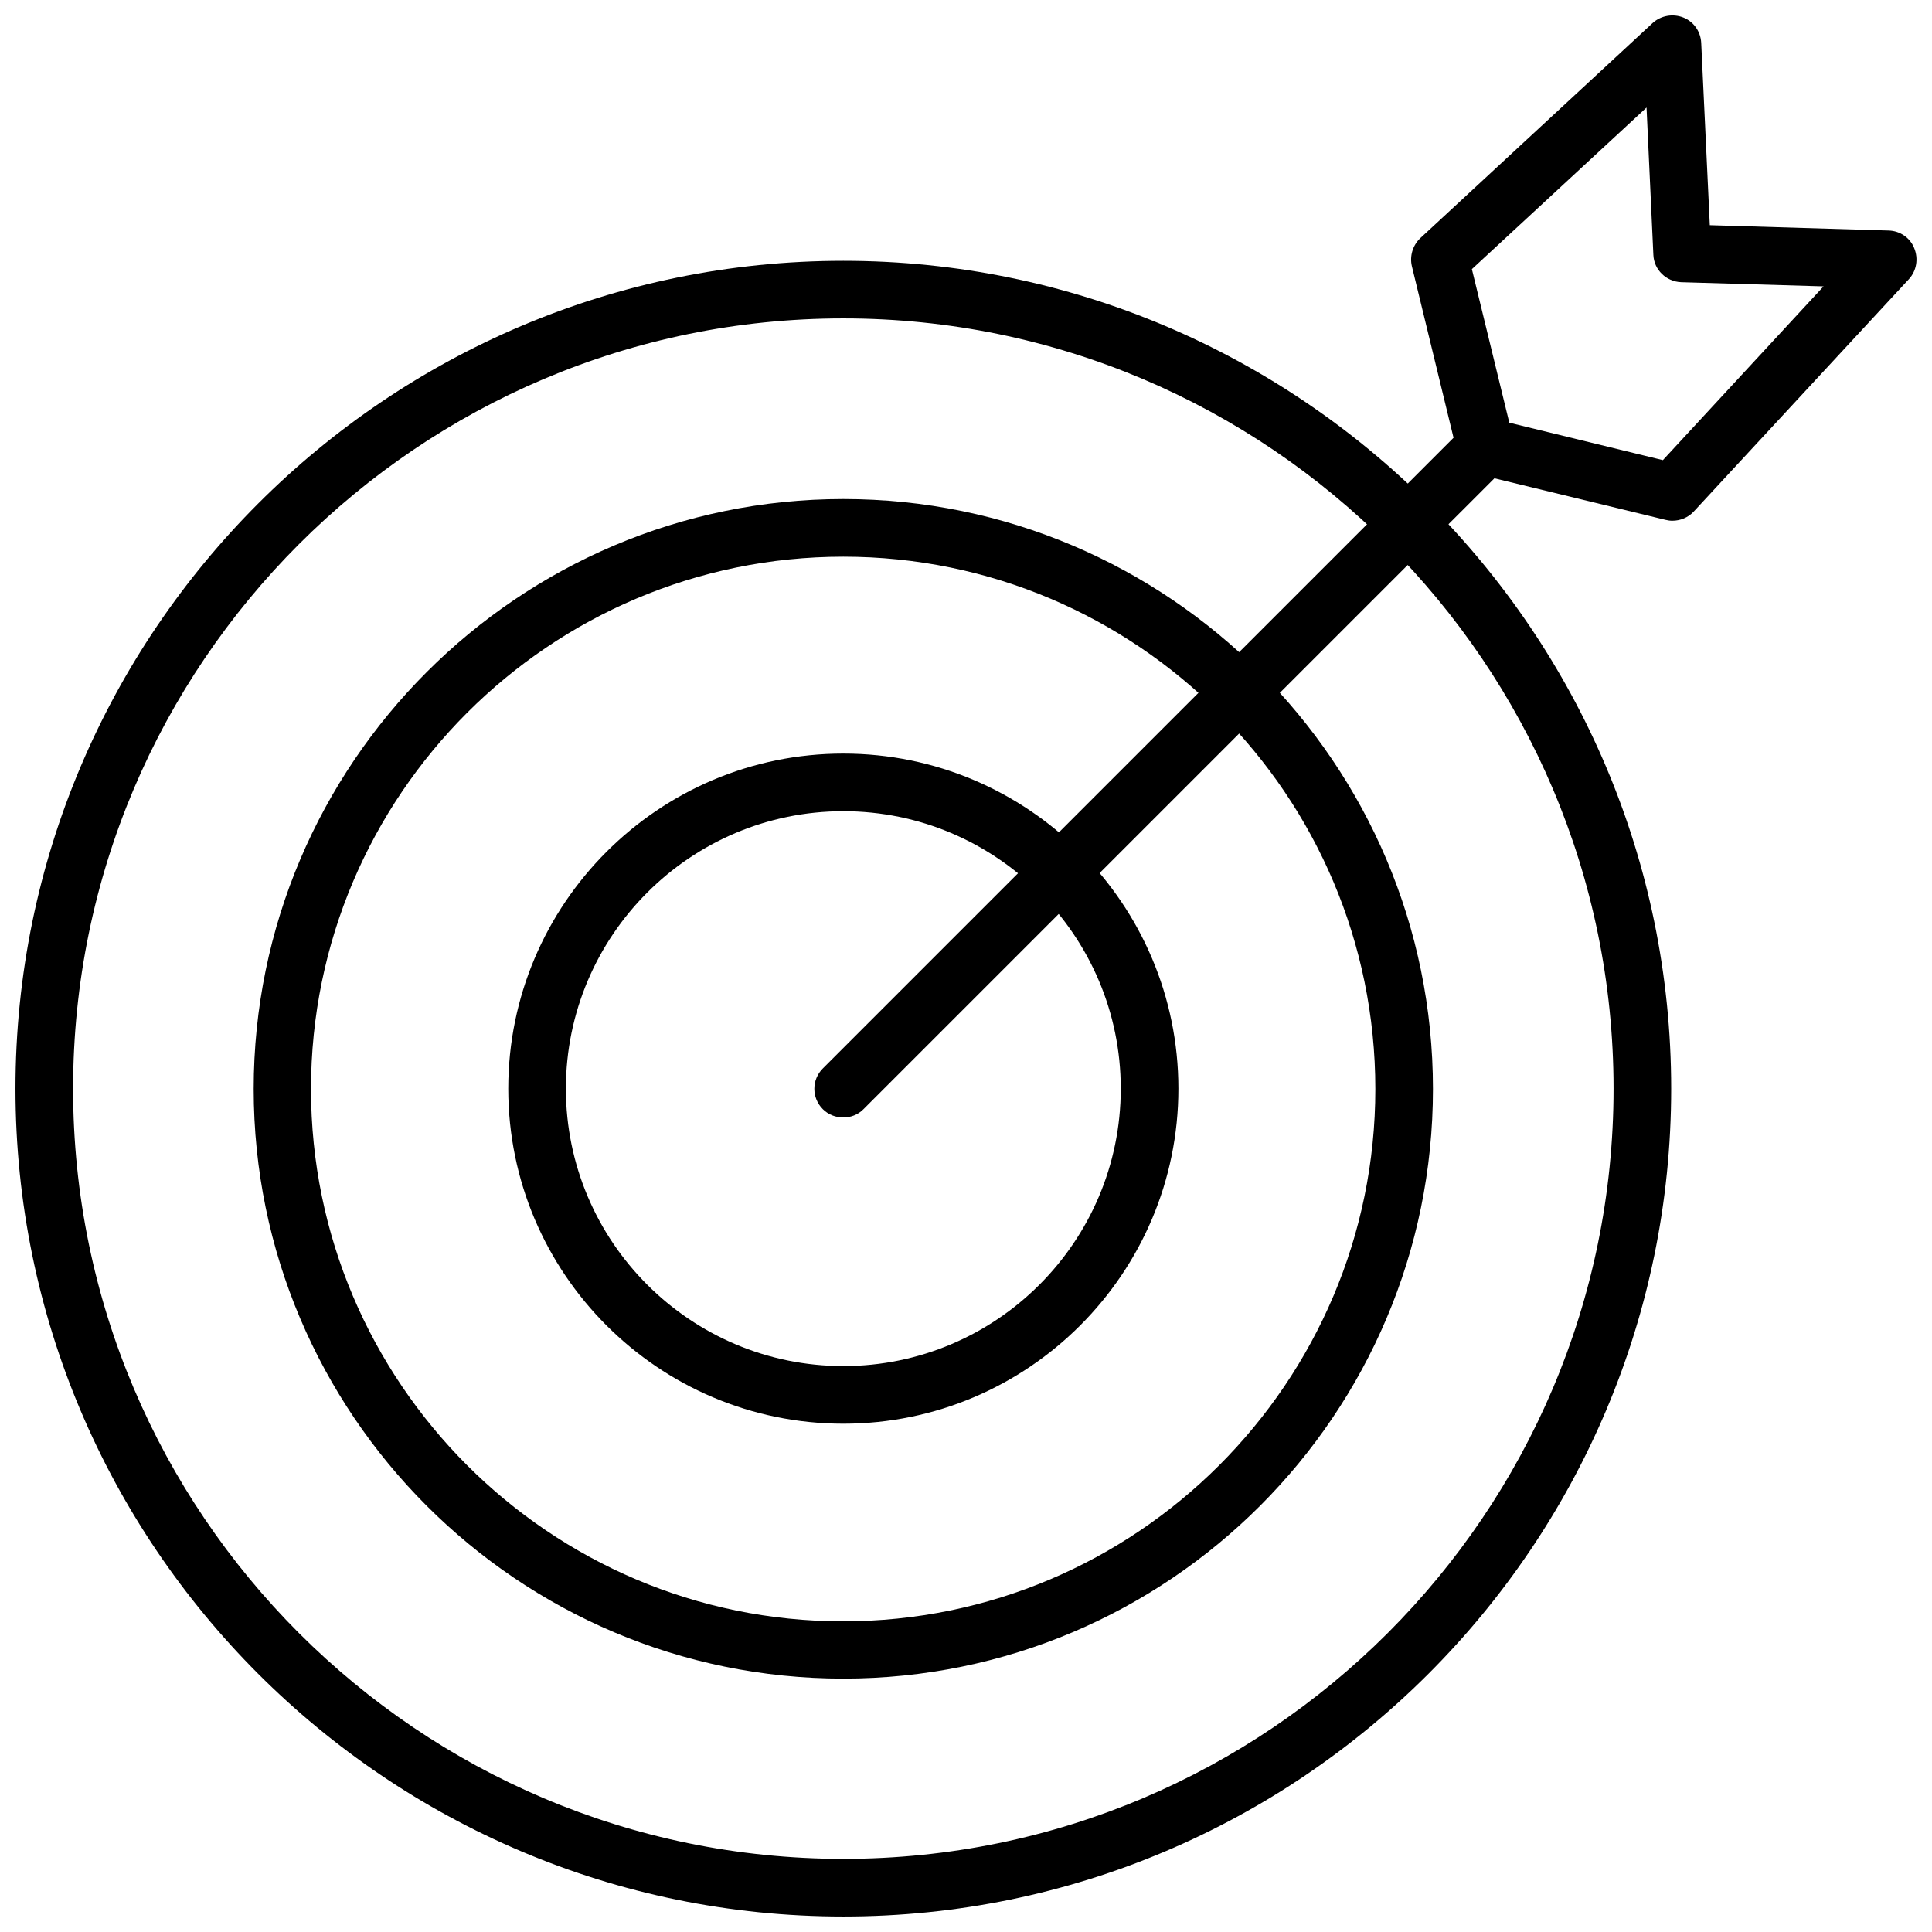 <?xml version="1.0" encoding="UTF-8"?>
<!-- Uploaded to: SVG Repo, www.svgrepo.com, Generator: SVG Repo Mixer Tools -->
<svg width="800px" height="800px" version="1.1" viewBox="144 144 512 512" xmlns="http://www.w3.org/2000/svg">
 <defs>
  <clipPath id="b">
   <path d="m148.09 213h438.91v438.9h-438.91z"/>
  </clipPath>
  <clipPath id="a">
   <path d="m517 148.09h134.9v133.91h-134.9z"/>
  </clipPath>
 </defs>
 <path d="m367.49 521.3c-48.965 0-88.797-39.832-88.797-88.797 0-48.965 39.832-88.797 88.797-88.797 48.965 0 88.797 39.832 88.797 88.797 0 48.965-39.836 88.797-88.797 88.797zm0-162.32c-40.539 0-73.523 32.984-73.523 73.523 0 40.539 32.984 73.523 73.523 73.523 40.539 0 73.523-32.984 73.523-73.523 0-40.539-32.984-73.523-73.523-73.523z"/>
 <path d="m367.49 588.85c-86.199 0-156.26-70.141-156.26-156.26 0-86.121 70.141-156.34 156.26-156.34 86.121 0 156.26 70.141 156.26 156.34 0 86.199-70.059 156.26-156.26 156.26zm0-297.32c-77.777 0-141.07 63.293-141.07 141.07 0 77.777 63.293 141.07 140.99 141.07 77.777 0 141.07-63.293 141.07-141.07 0-77.855-63.215-141.07-140.99-141.07z"/>
 <g clip-path="url(#b)">
  <path d="m367.49 651.9c-121 0-219.39-98.398-219.39-219.39 0-121 98.398-219.39 219.39-219.39 120.99 0 219.39 98.398 219.39 219.39-0.004 120.99-98.402 219.39-219.39 219.39zm0-423.52c-112.57 0-204.12 91.551-204.12 204.12 0 112.57 91.551 204.12 204.12 204.12 112.57 0 204.12-91.551 204.12-204.12 0-112.57-91.551-204.12-204.12-204.12z"/>
 </g>
 <g clip-path="url(#a)">
  <path d="m587.2 282c-0.629 0-1.18-0.078-1.812-0.234l-49.594-12.043c-2.754-0.707-4.961-2.832-5.59-5.59l-12.043-49.594c-0.629-2.676 0.234-5.512 2.203-7.398l61.637-57.07c2.207-1.973 5.356-2.523 8.113-1.422 2.754 1.102 4.566 3.699 4.723 6.691l2.281 48.336 47.391 1.418c2.992 0.078 5.668 1.891 6.769 4.644 1.18 2.832 0.629 6.059-1.418 8.262l-57.07 61.637c-1.418 1.5-3.465 2.363-5.59 2.363zm-43.219-25.977 40.699 9.918 42.586-46.051-37.707-1.102c-4.016-0.156-7.242-3.305-7.398-7.242l-1.809-39.047-46.289 42.824z"/>
 </g>
 <path d="m367.49 440.14c-1.969 0-3.938-0.707-5.434-2.203-2.992-2.992-2.992-7.793 0-10.785l170.2-170.19c2.992-2.992 7.793-2.992 10.785 0 2.992 2.992 2.992 7.793 0 10.785l-170.2 170.19c-1.496 1.496-3.387 2.203-5.352 2.203z"/>
</svg>